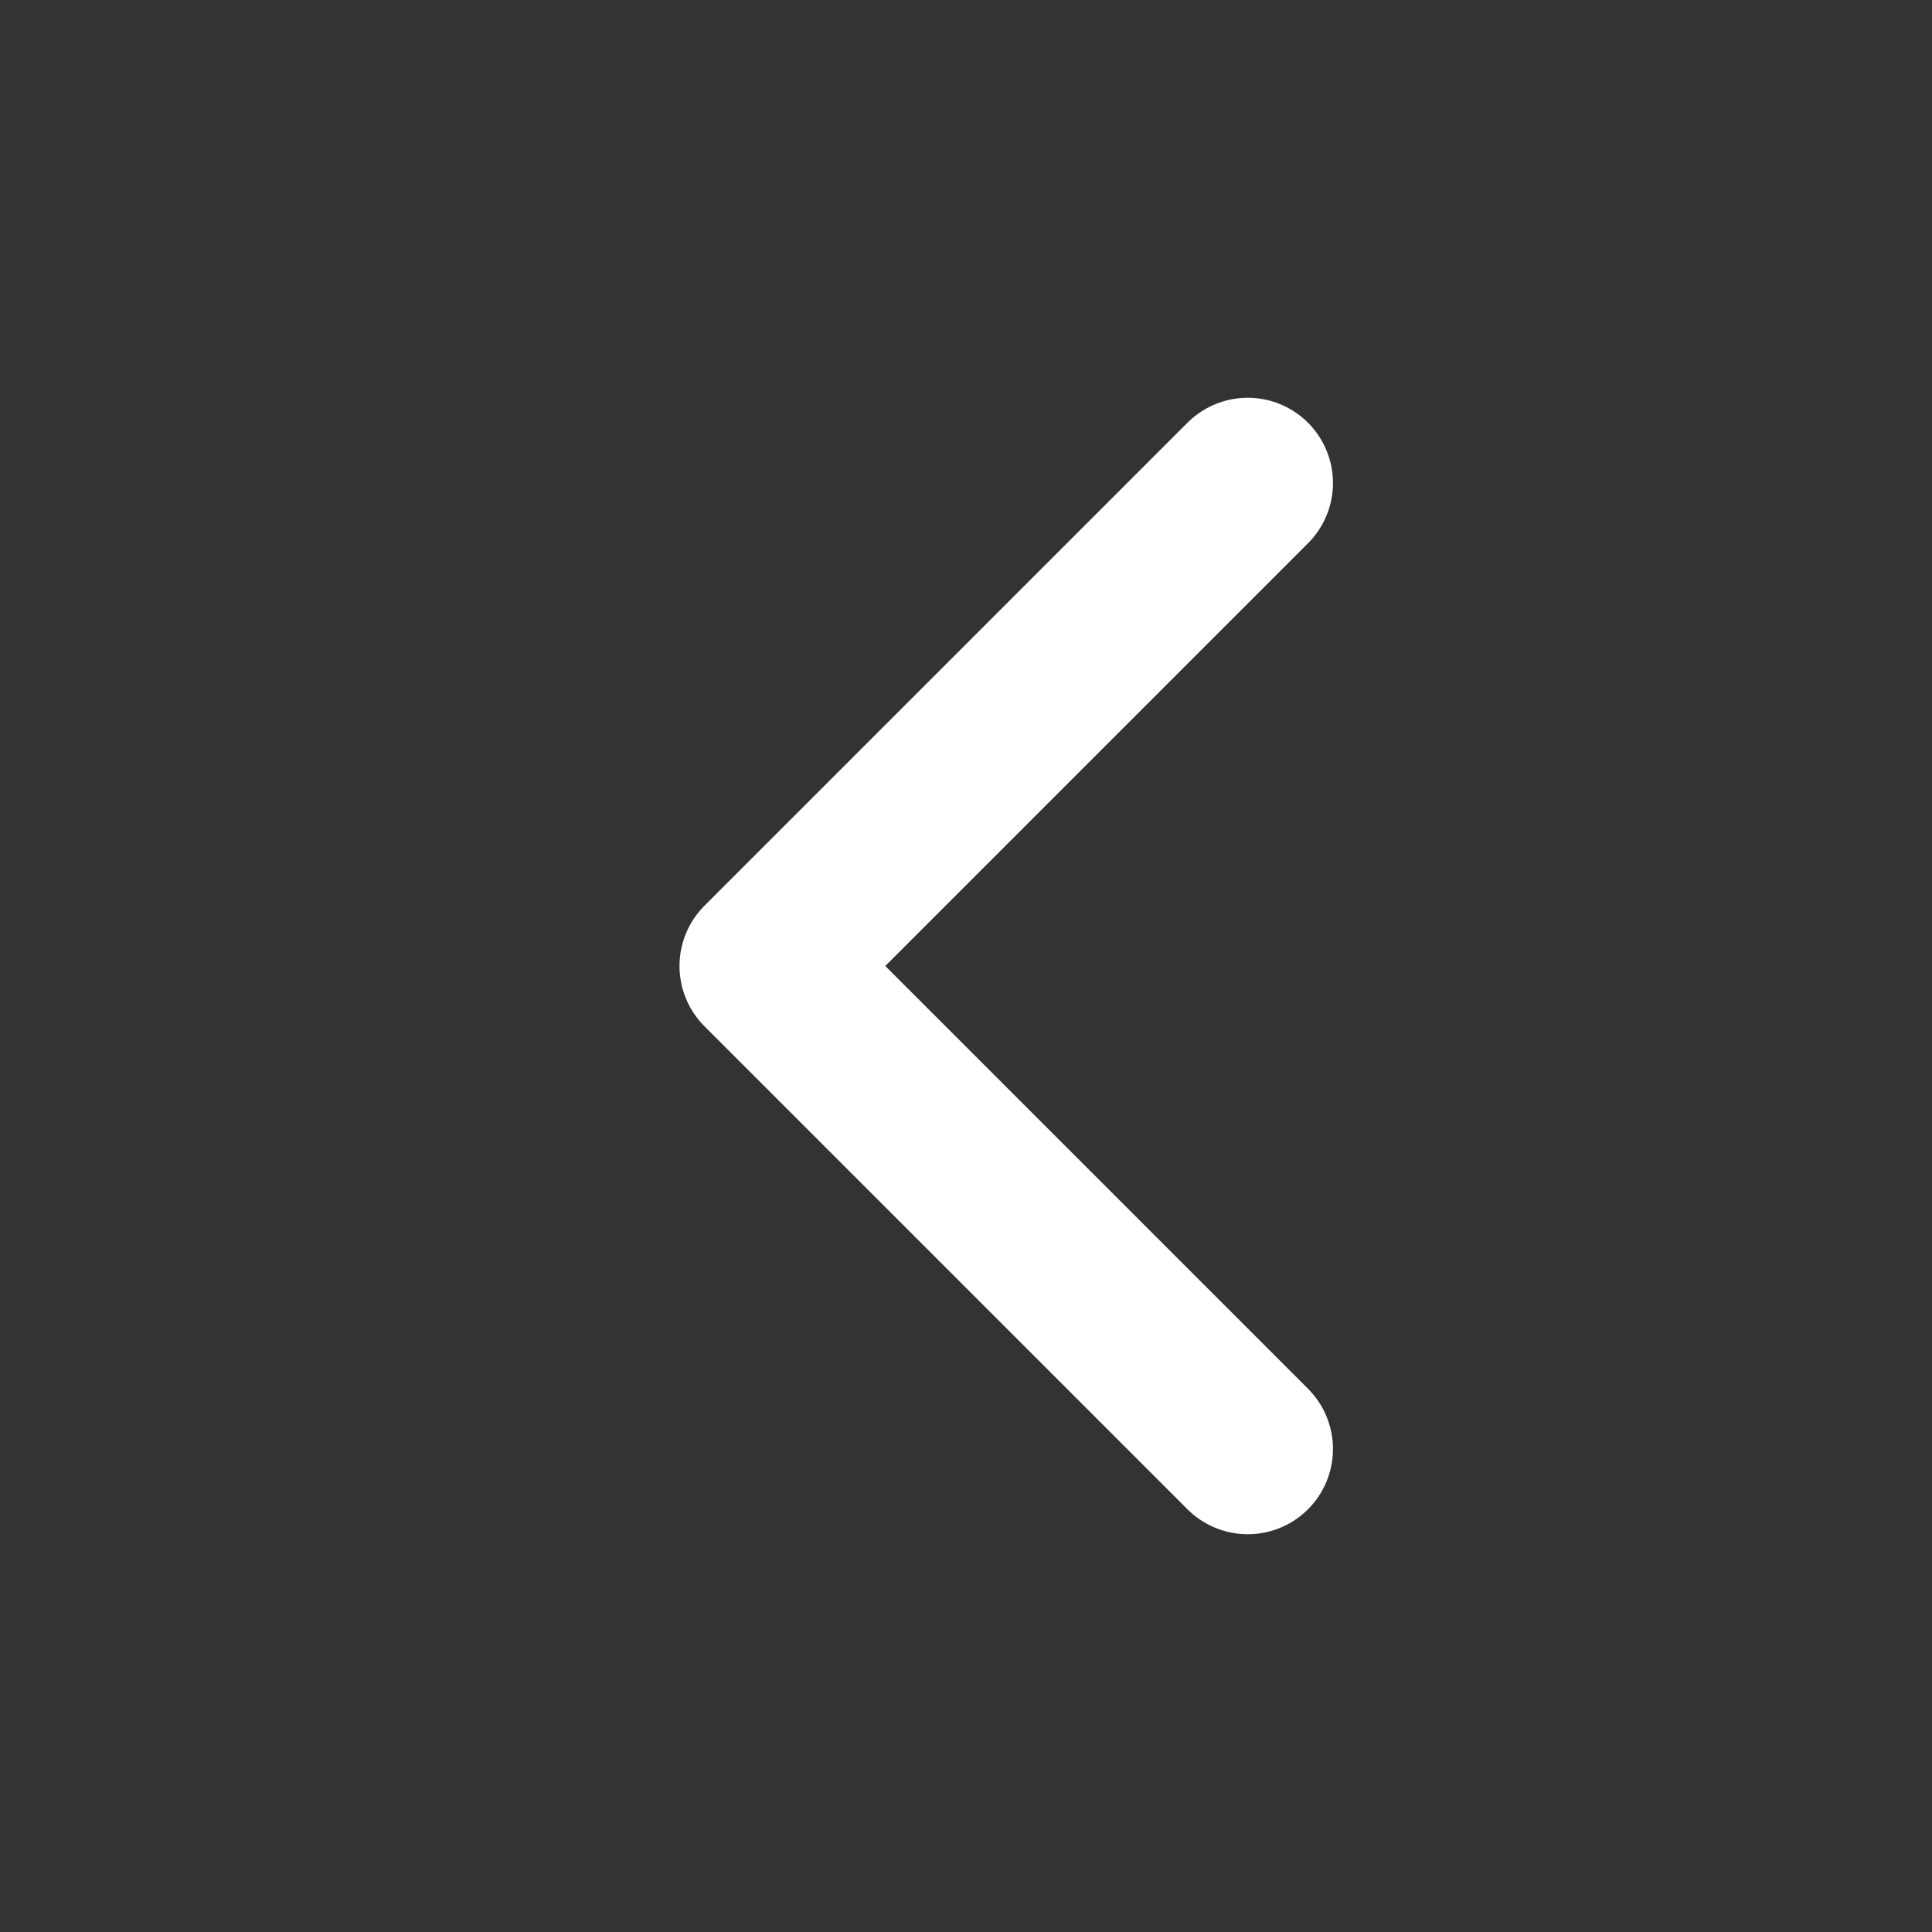 <svg width="34" height="34" viewBox="0 0 34 34" fill="none" xmlns="http://www.w3.org/2000/svg">
<rect x="0" y="0" width="34" height="34" fill="#333333" stroke="none"/>
<path d="M21.958 25.5L13.458 17L21.958 8.5" stroke="white" stroke-width="3" stroke-linecap="round" stroke-linejoin="round"/>
</svg>
